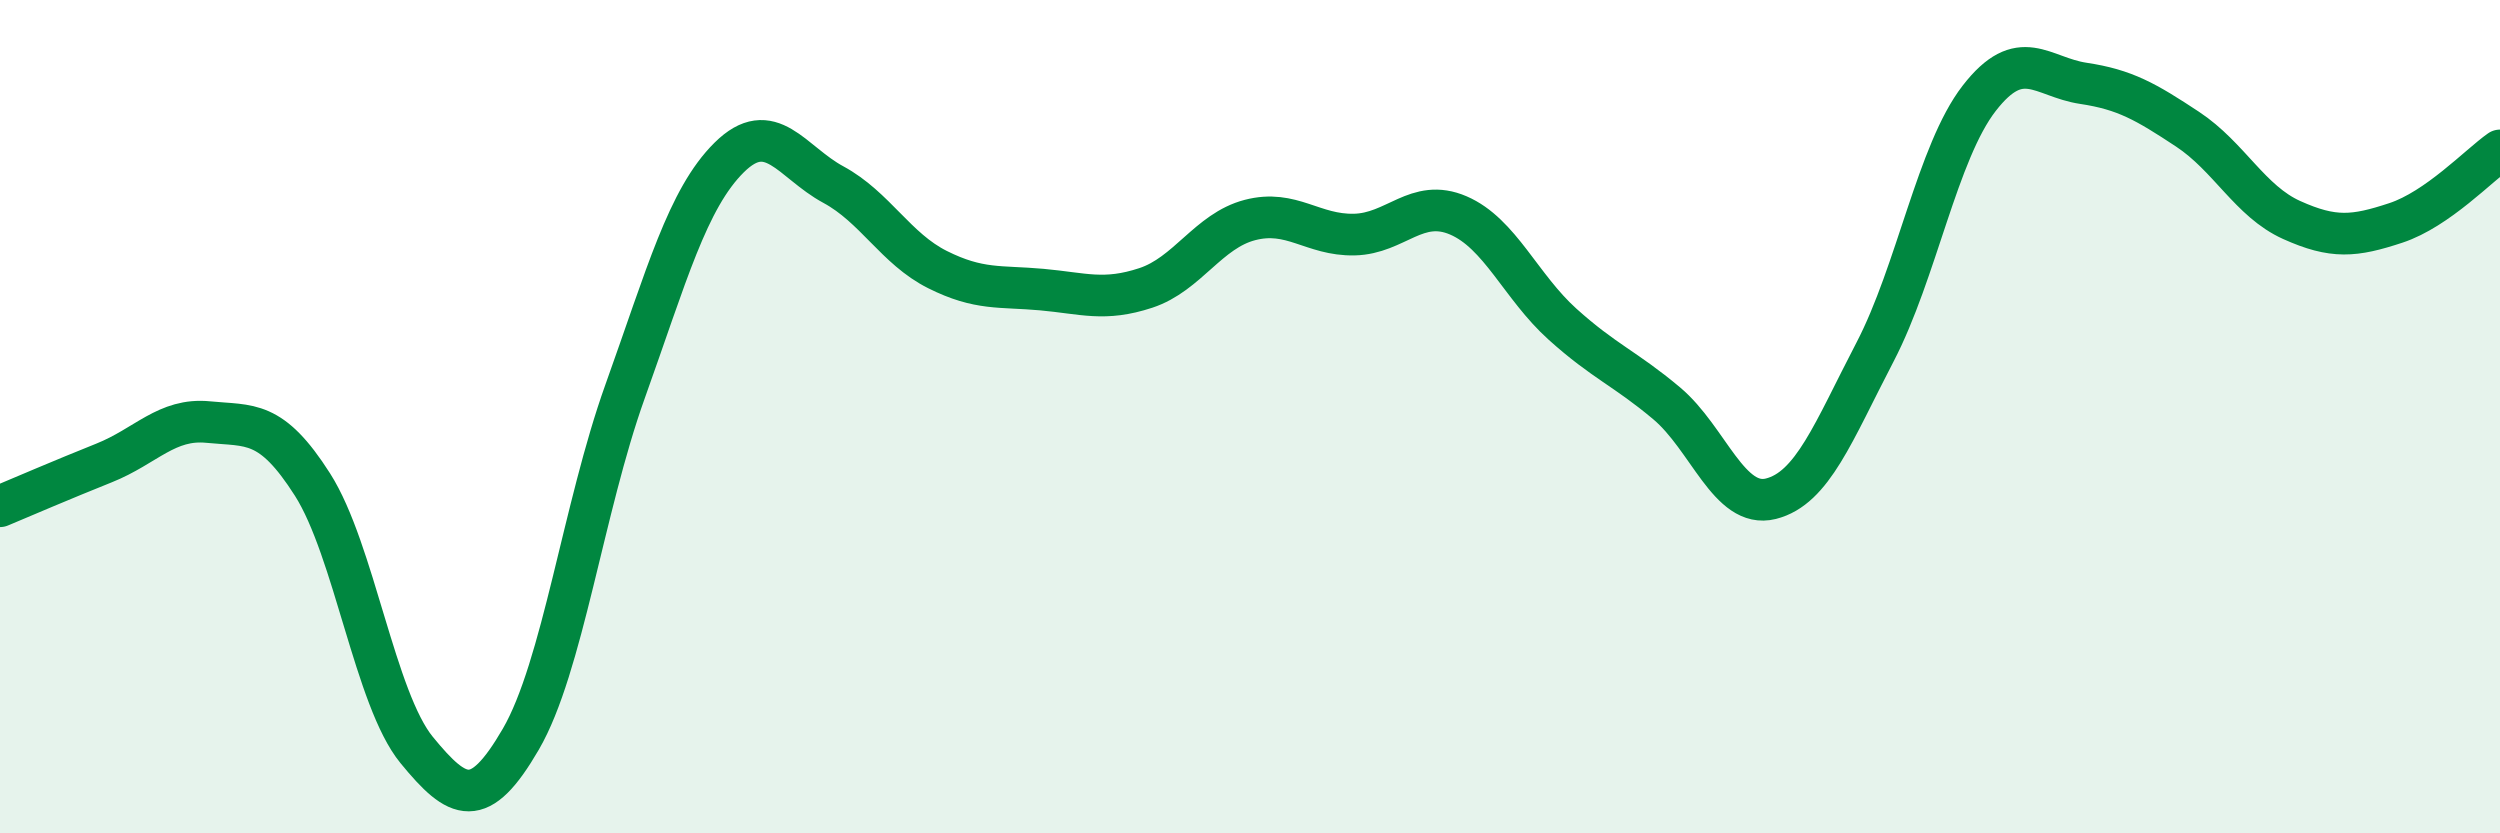 
    <svg width="60" height="20" viewBox="0 0 60 20" xmlns="http://www.w3.org/2000/svg">
      <path
        d="M 0,12.15 C 0.5,11.94 1.5,11.51 2.5,11.11 C 3.5,10.71 4,10.03 5,10.13 C 6,10.23 6.5,10.06 7.5,11.63 C 8.5,13.2 9,16.78 10,18 C 11,19.22 11.5,19.46 12.5,17.74 C 13.5,16.02 14,12.19 15,9.4 C 16,6.61 16.5,4.77 17.5,3.78 C 18.5,2.79 19,3.89 20,4.43 C 21,4.97 21.5,5.97 22.5,6.47 C 23.5,6.97 24,6.86 25,6.95 C 26,7.04 26.5,7.24 27.5,6.91 C 28.5,6.58 29,5.54 30,5.28 C 31,5.02 31.5,5.65 32.5,5.63 C 33.5,5.61 34,4.74 35,5.17 C 36,5.6 36.5,6.88 37.5,7.78 C 38.5,8.68 39,8.84 40,9.68 C 41,10.52 41.5,12.22 42.5,11.97 C 43.5,11.72 44,10.37 45,8.45 C 46,6.53 46.5,3.65 47.5,2.36 C 48.5,1.07 49,1.85 50,2 C 51,2.15 51.5,2.44 52.5,3.1 C 53.5,3.76 54,4.83 55,5.28 C 56,5.73 56.5,5.68 57.5,5.35 C 58.5,5.02 59.5,3.96 60,3.61L60 20L0 20Z"
        fill="#008740"
        opacity="0.1"
        stroke-linecap="round"
        stroke-linejoin="round"
      />
      <path
        d="M 0,12.15 C 0.5,11.94 1.5,11.51 2.5,11.11 C 3.5,10.71 4,10.03 5,10.13 C 6,10.23 6.5,10.06 7.5,11.63 C 8.5,13.2 9,16.78 10,18 C 11,19.22 11.5,19.46 12.5,17.74 C 13.5,16.02 14,12.19 15,9.4 C 16,6.61 16.5,4.77 17.5,3.78 C 18.5,2.79 19,3.89 20,4.43 C 21,4.97 21.5,5.97 22.5,6.47 C 23.5,6.97 24,6.86 25,6.95 C 26,7.04 26.5,7.24 27.5,6.91 C 28.5,6.58 29,5.54 30,5.28 C 31,5.02 31.5,5.65 32.5,5.63 C 33.5,5.61 34,4.74 35,5.17 C 36,5.6 36.5,6.88 37.5,7.78 C 38.5,8.68 39,8.84 40,9.68 C 41,10.52 41.5,12.22 42.5,11.97 C 43.5,11.72 44,10.37 45,8.45 C 46,6.53 46.5,3.65 47.5,2.36 C 48.5,1.07 49,1.85 50,2 C 51,2.15 51.5,2.44 52.5,3.1 C 53.5,3.76 54,4.83 55,5.28 C 56,5.73 56.5,5.68 57.5,5.35 C 58.5,5.02 59.5,3.96 60,3.61"
        stroke="#008740"
        stroke-width="1"
        fill="none"
        stroke-linecap="round"
        stroke-linejoin="round"
      />
    </svg>
  